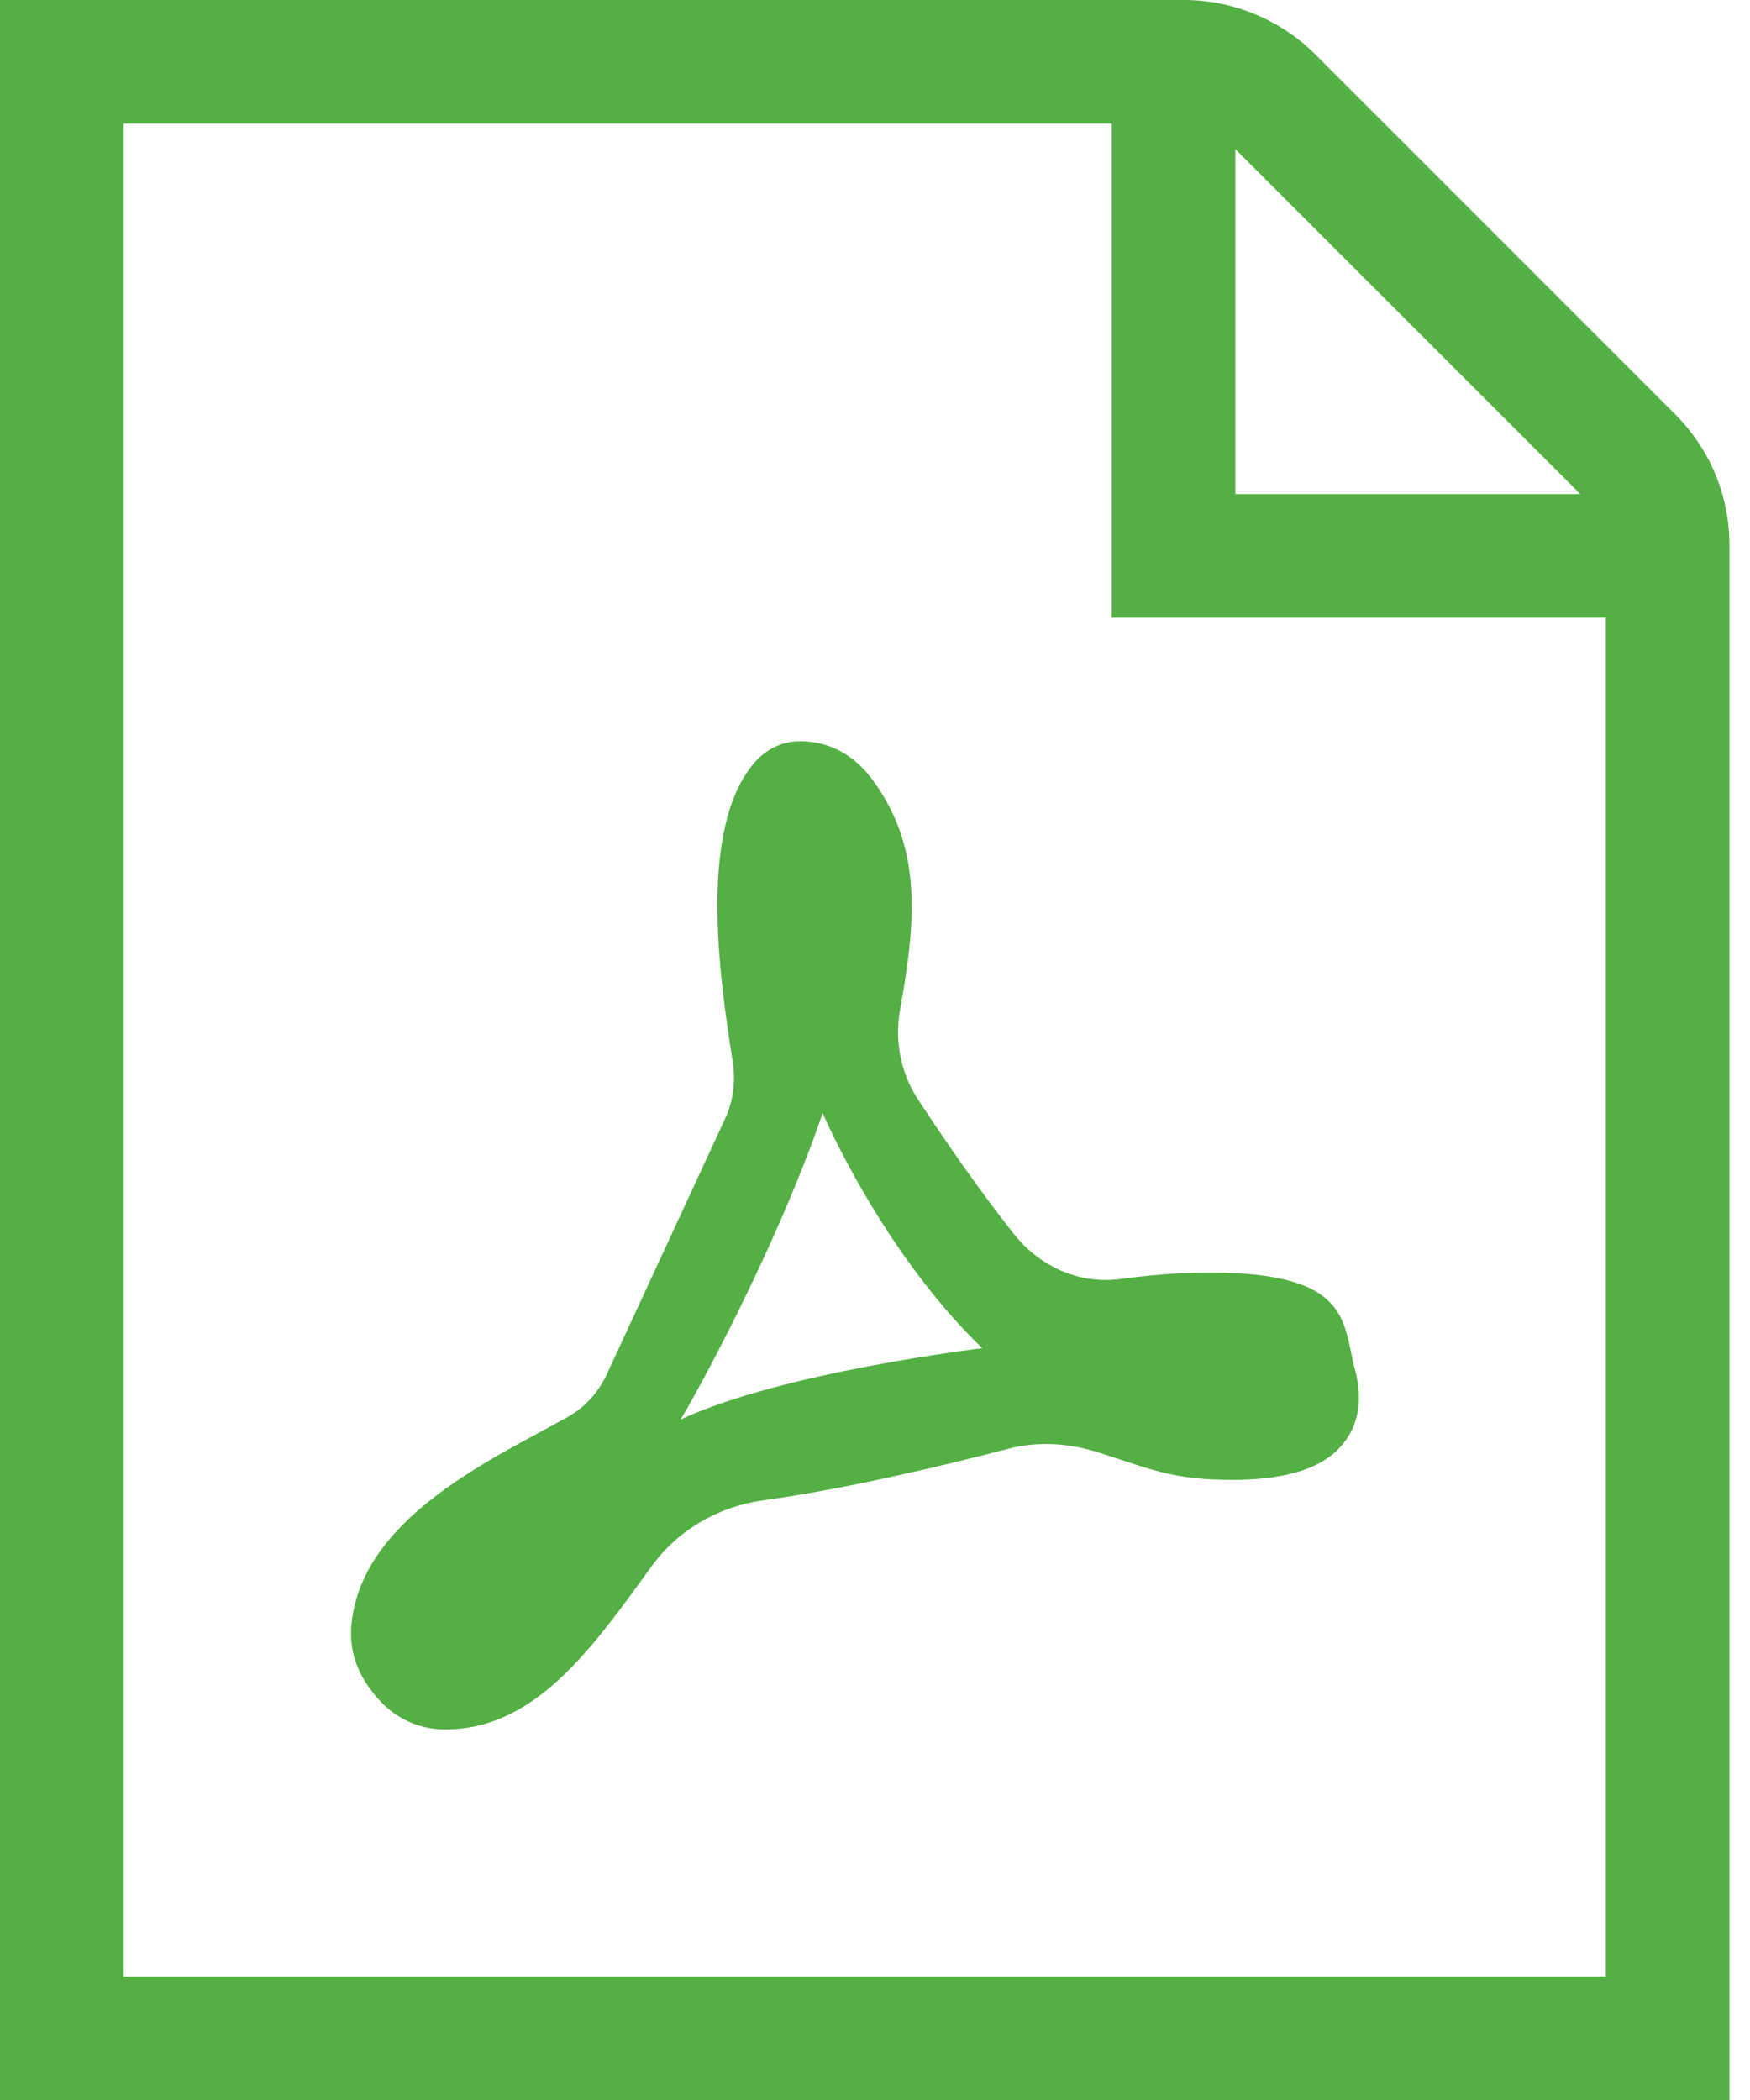 <svg width="20" height="24" viewBox="0 0 20 24" fill="none" xmlns="http://www.w3.org/2000/svg">
    <path fill-rule="evenodd" clip-rule="evenodd" d="M13.533 0C14.089 0 14.636 0.226 15.03 0.62L19.145 4.735C19.544 5.135 19.765 5.667 19.765 6.232V24H0V0H13.533ZM12.706 1.412H1.412V22.588H18.353V7.059H12.706V1.412L12.706 1.412ZM14.118 1.704V5.647H18.061L14.118 1.704Z" fill="#54AF44"/>
    <path fill-rule="evenodd" clip-rule="evenodd" d="M9.145 8.471C9.479 8.471 9.775 8.629 9.995 8.944C10.518 9.682 10.482 10.468 10.288 11.527C10.222 11.891 10.29 12.26 10.492 12.566C10.777 13.001 11.188 13.6 11.591 14.107C11.888 14.481 12.344 14.68 12.806 14.617C13.102 14.577 13.459 14.543 13.826 14.543C15.464 14.543 15.341 15.127 15.489 15.664C15.571 15.988 15.53 16.272 15.362 16.483C15.153 16.766 14.723 16.913 14.093 16.913C13.396 16.913 13.166 16.794 12.559 16.601C12.215 16.491 11.86 16.468 11.512 16.56C10.819 16.741 9.676 17.016 8.721 17.147C8.212 17.218 7.749 17.481 7.441 17.908C6.748 18.868 6.105 19.765 5.087 19.765C4.825 19.765 4.583 19.67 4.384 19.481C4.091 19.187 3.965 18.861 4.027 18.483C4.199 17.321 5.628 16.673 6.478 16.2C6.679 16.089 6.837 15.918 6.935 15.706L8.284 12.791C8.38 12.586 8.409 12.359 8.374 12.134C8.217 11.146 7.986 9.484 8.608 8.733C8.745 8.565 8.935 8.471 9.145 8.471ZM9.402 12.72C8.861 14.303 7.905 16.024 7.777 16.224C8.93 15.682 11.226 15.408 11.226 15.408C10.071 14.296 9.402 12.72 9.402 12.72Z" fill="#54AF44"/>
</svg>
